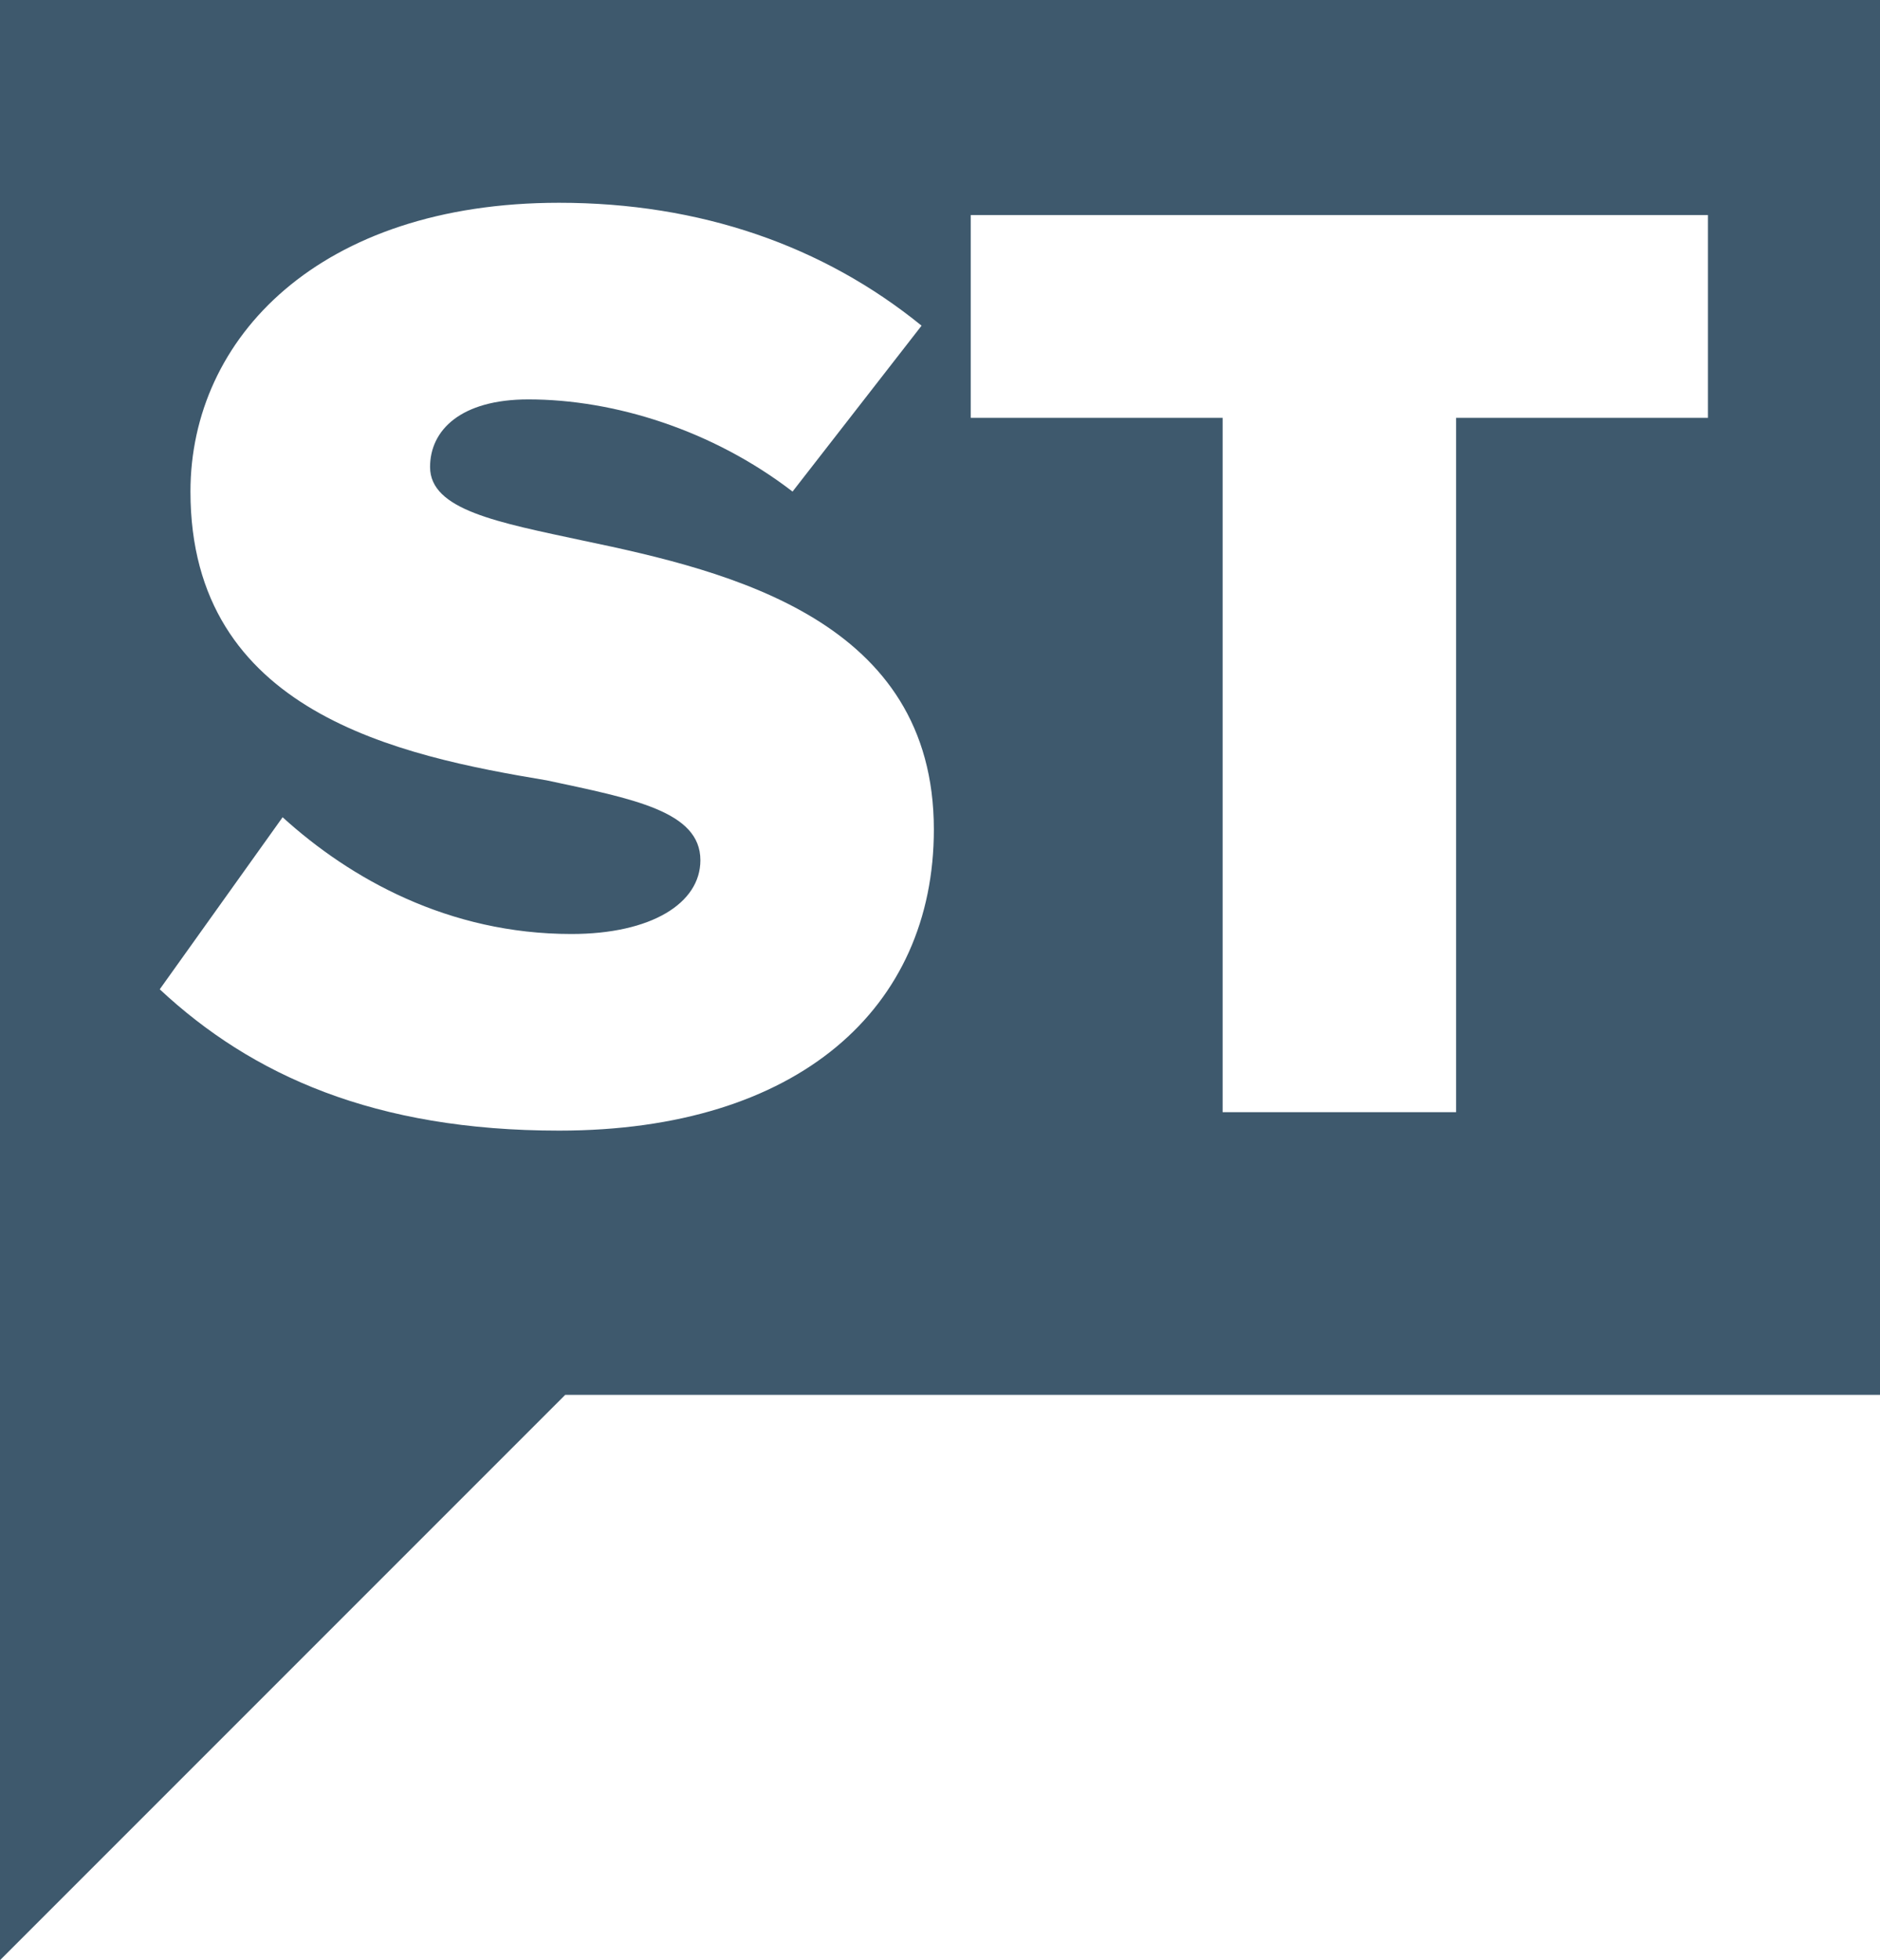 <?xml version="1.0" encoding="utf-8"?>
<!-- Generator: Adobe Illustrator 18.1.1, SVG Export Plug-In . SVG Version: 6.00 Build 0)  -->
<svg version="1.1" id="Layer_1" xmlns="http://www.w3.org/2000/svg" xmlns:xlink="http://www.w3.org/1999/xlink" x="0px" y="0px"
	 viewBox="0 0 30.6 31.9" enable-background="new 0 0 30.6 31.9" xml:space="preserve">
<g>
	<path fill-rule="evenodd" clip-rule="evenodd" fill="#3E596D" d="M9.2,22.7L0,31.9v-9.2v-5.8V0h30.6v22.7H9.2z M8.6,6.5
		c1.4,0,3,0.5,4.3,1.5l2.1-2.7c-1.6-1.3-3.6-2-5.9-2C5.2,3.3,3.1,5.5,3.1,8c0,3.6,3.4,4.3,5.8,4.7c1.4,0.3,2.5,0.5,2.5,1.3
		c0,0.7-0.8,1.2-2.1,1.2c-2,0-3.6-0.9-4.7-1.9l-2,2.8c1.5,1.4,3.5,2.3,6.5,2.3c3.9,0,6.1-2,6.1-4.9c0-3.4-3.3-4.2-5.7-4.7
		C8.1,8.5,7,8.3,7,7.6C7,7,7.5,6.5,8.6,6.5z M27.7,3.5H15.8v3.3h4.1v11.3h3.8V6.8h4.1V3.5z"/>
</g>
</svg>
